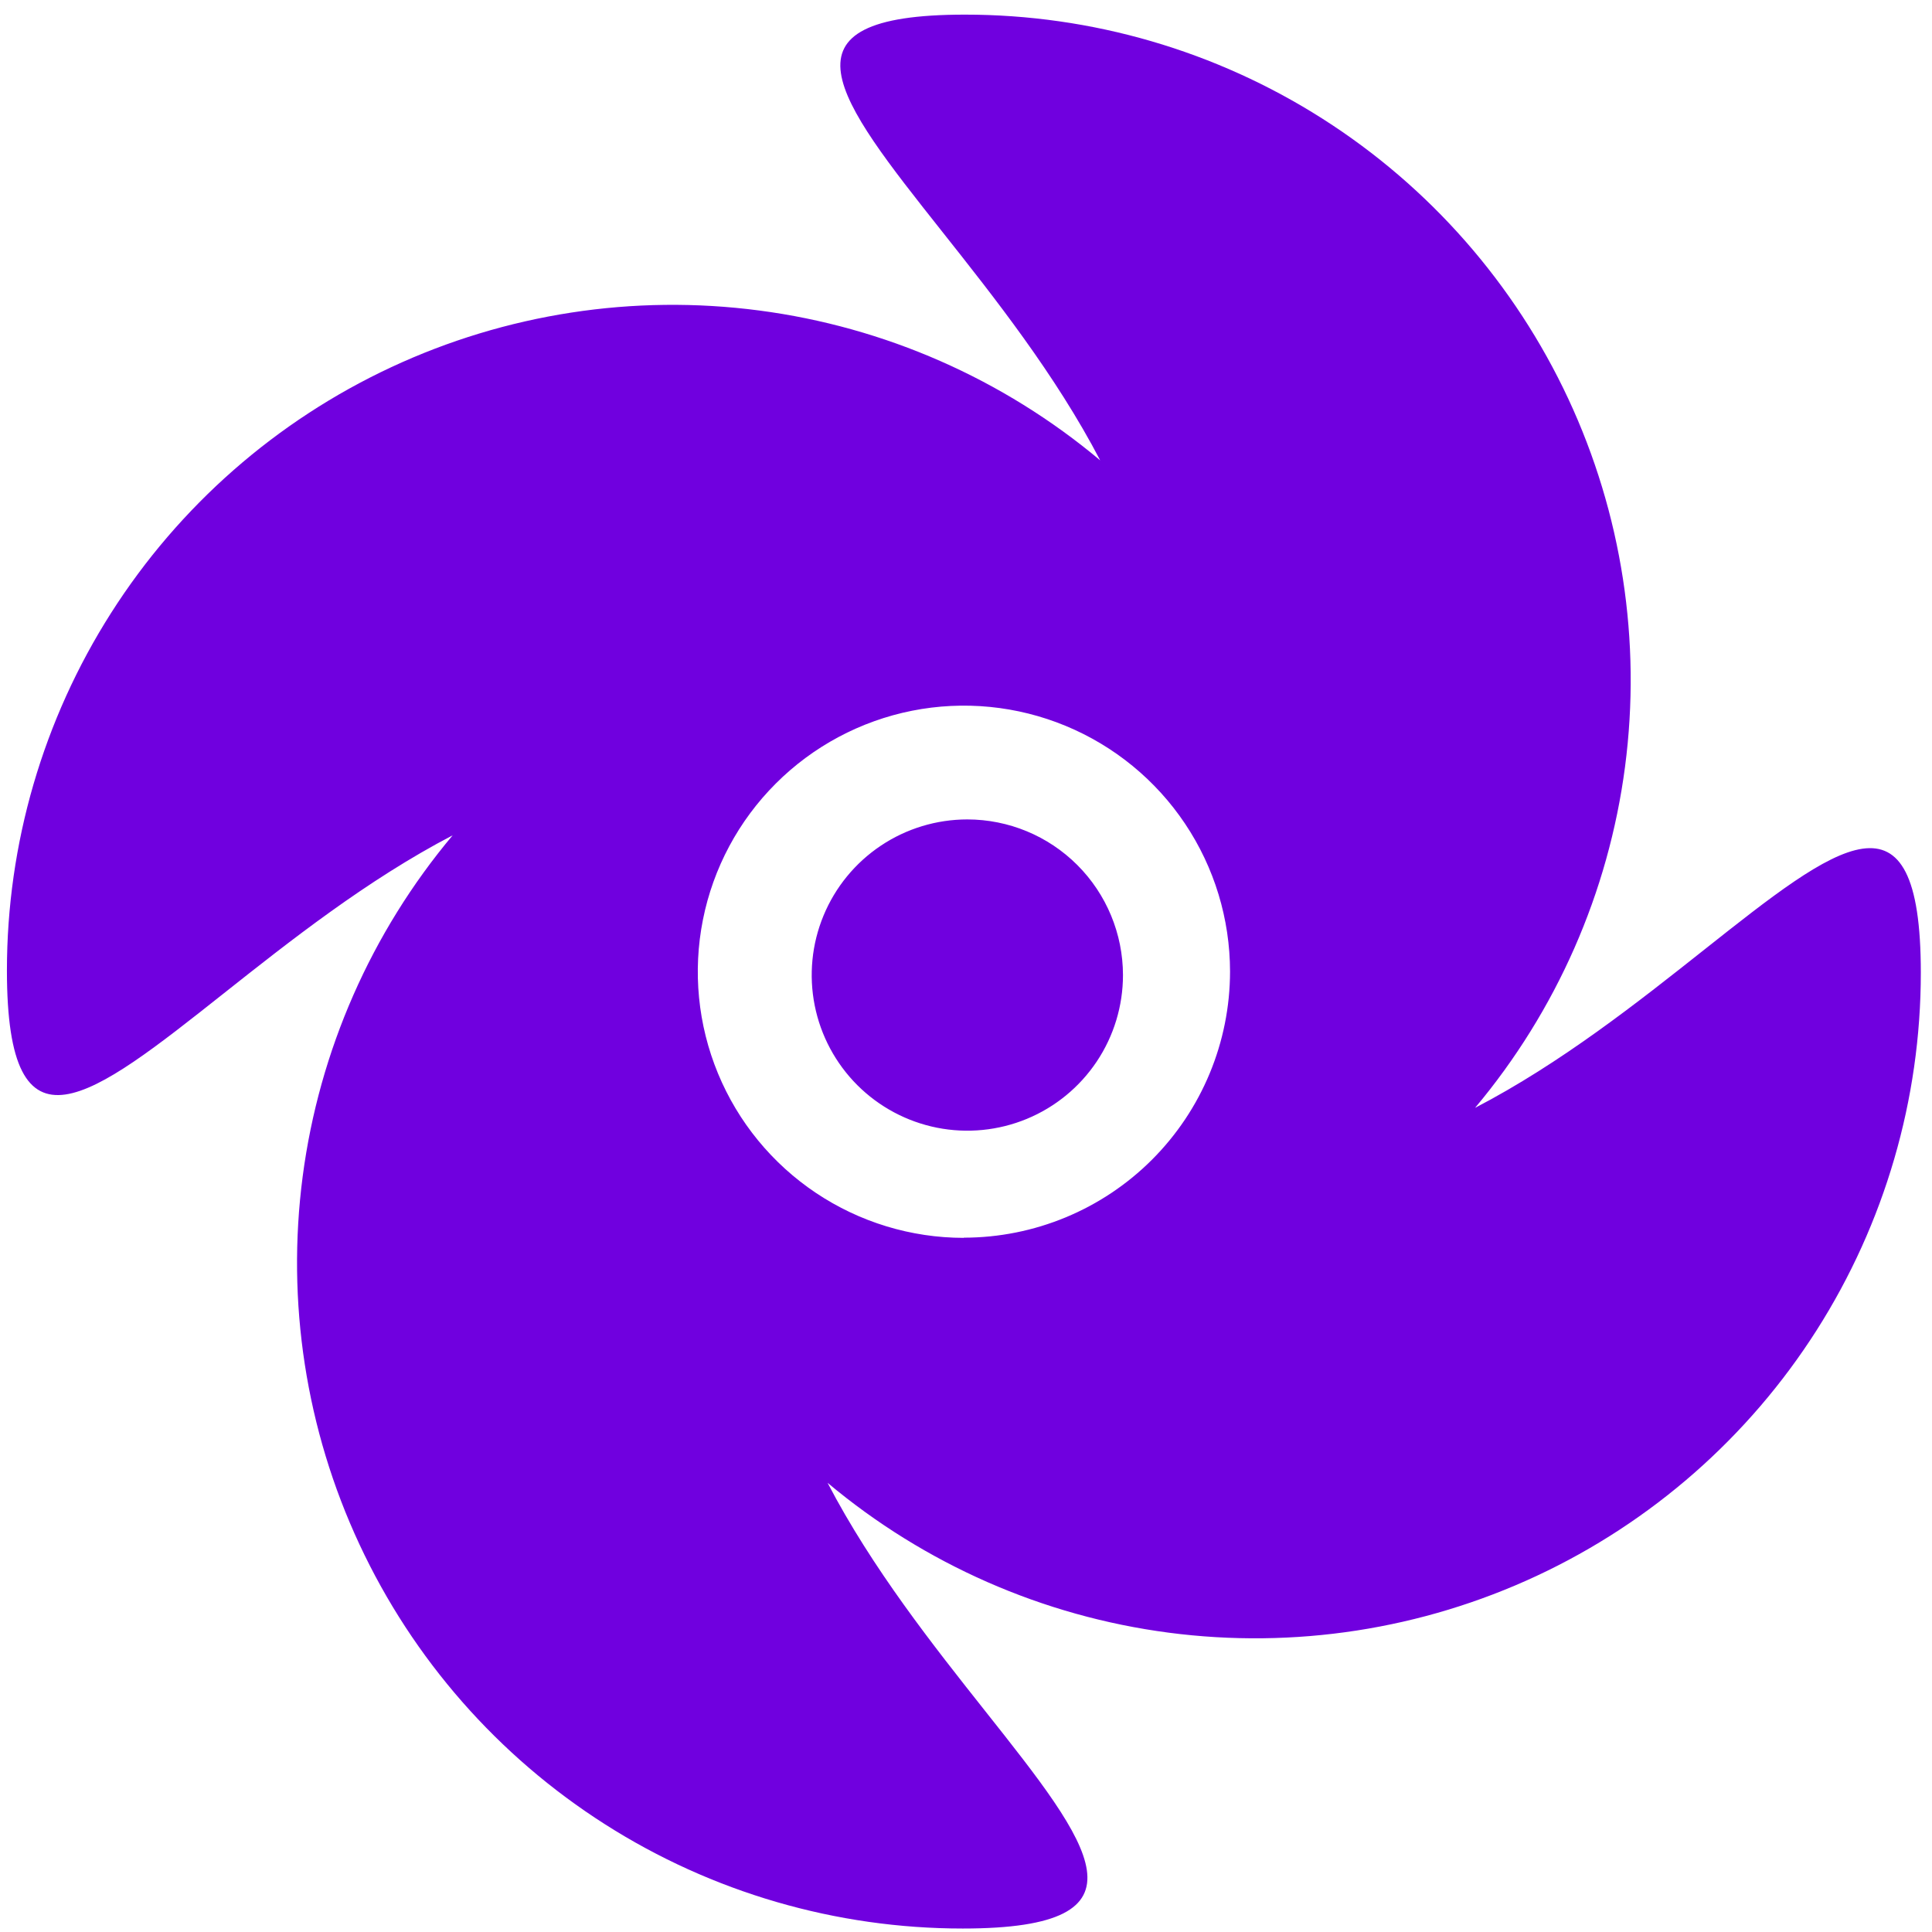 <?xml version="1.0" encoding="UTF-8"?> <svg xmlns="http://www.w3.org/2000/svg" width="84" height="84" viewBox="0 0 84 84" fill="none"> <path fill-rule="evenodd" clip-rule="evenodd" d="M70.653 33.342C69.936 38.803 67.674 43.946 64.134 48.167C67.863 46.23 71.244 43.552 74.099 41.29C79.885 36.708 83.514 33.834 83.514 42.291C83.514 47.799 81.942 53.192 78.983 57.838C76.025 62.483 71.802 66.188 66.81 68.517C61.819 70.846 56.267 71.702 50.806 70.985C45.345 70.268 40.202 68.008 35.981 64.47C37.92 68.192 40.595 71.567 42.855 74.419C47.446 80.213 50.326 83.849 41.86 83.849C36.352 83.85 30.957 82.28 26.311 79.321C21.664 76.363 17.958 72.14 15.629 67.148C13.3 62.157 12.444 56.604 13.161 51.143C13.879 45.681 16.141 40.538 19.681 36.318C15.958 38.257 12.582 40.931 9.729 43.19C3.936 47.779 0.301 50.658 0.301 42.193C0.301 36.686 1.873 31.293 4.832 26.647C7.79 22.002 12.013 18.297 17.004 15.968C21.996 13.639 27.548 12.783 33.009 13.5C38.47 14.216 43.613 16.477 47.834 20.015C45.894 16.293 43.22 12.918 40.96 10.065C36.369 4.271 33.489 0.636 41.955 0.636C47.463 0.635 52.858 2.205 57.504 5.164C62.151 8.122 65.856 12.345 68.186 17.337C70.515 22.328 71.371 27.881 70.653 33.342ZM35.474 51.865C37.375 53.137 39.61 53.818 41.898 53.82L41.906 53.812C44.974 53.81 47.916 52.591 50.086 50.422C52.256 48.252 53.477 45.311 53.48 42.242C53.478 39.955 52.799 37.719 51.527 35.818C50.255 33.916 48.448 32.435 46.334 31.56C44.221 30.685 41.895 30.456 39.651 30.902C37.408 31.349 35.347 32.45 33.729 34.068C32.111 35.685 31.009 37.745 30.562 39.989C30.115 42.232 30.343 44.558 31.217 46.672C32.091 48.785 33.573 50.593 35.474 51.865ZM38.297 36.769C39.409 36.025 40.717 35.628 42.055 35.627C43.85 35.628 45.571 36.341 46.84 37.61C48.109 38.879 48.823 40.599 48.825 42.394C48.825 43.732 48.429 45.04 47.685 46.153C46.942 47.265 45.885 48.133 44.649 48.645C43.413 49.157 42.052 49.291 40.74 49.031C39.427 48.77 38.222 48.126 37.275 47.18C36.329 46.234 35.684 45.029 35.422 43.716C35.161 42.404 35.294 41.043 35.806 39.807C36.318 38.57 37.184 37.513 38.297 36.769Z" fill="#7000DF"></path> </svg> 